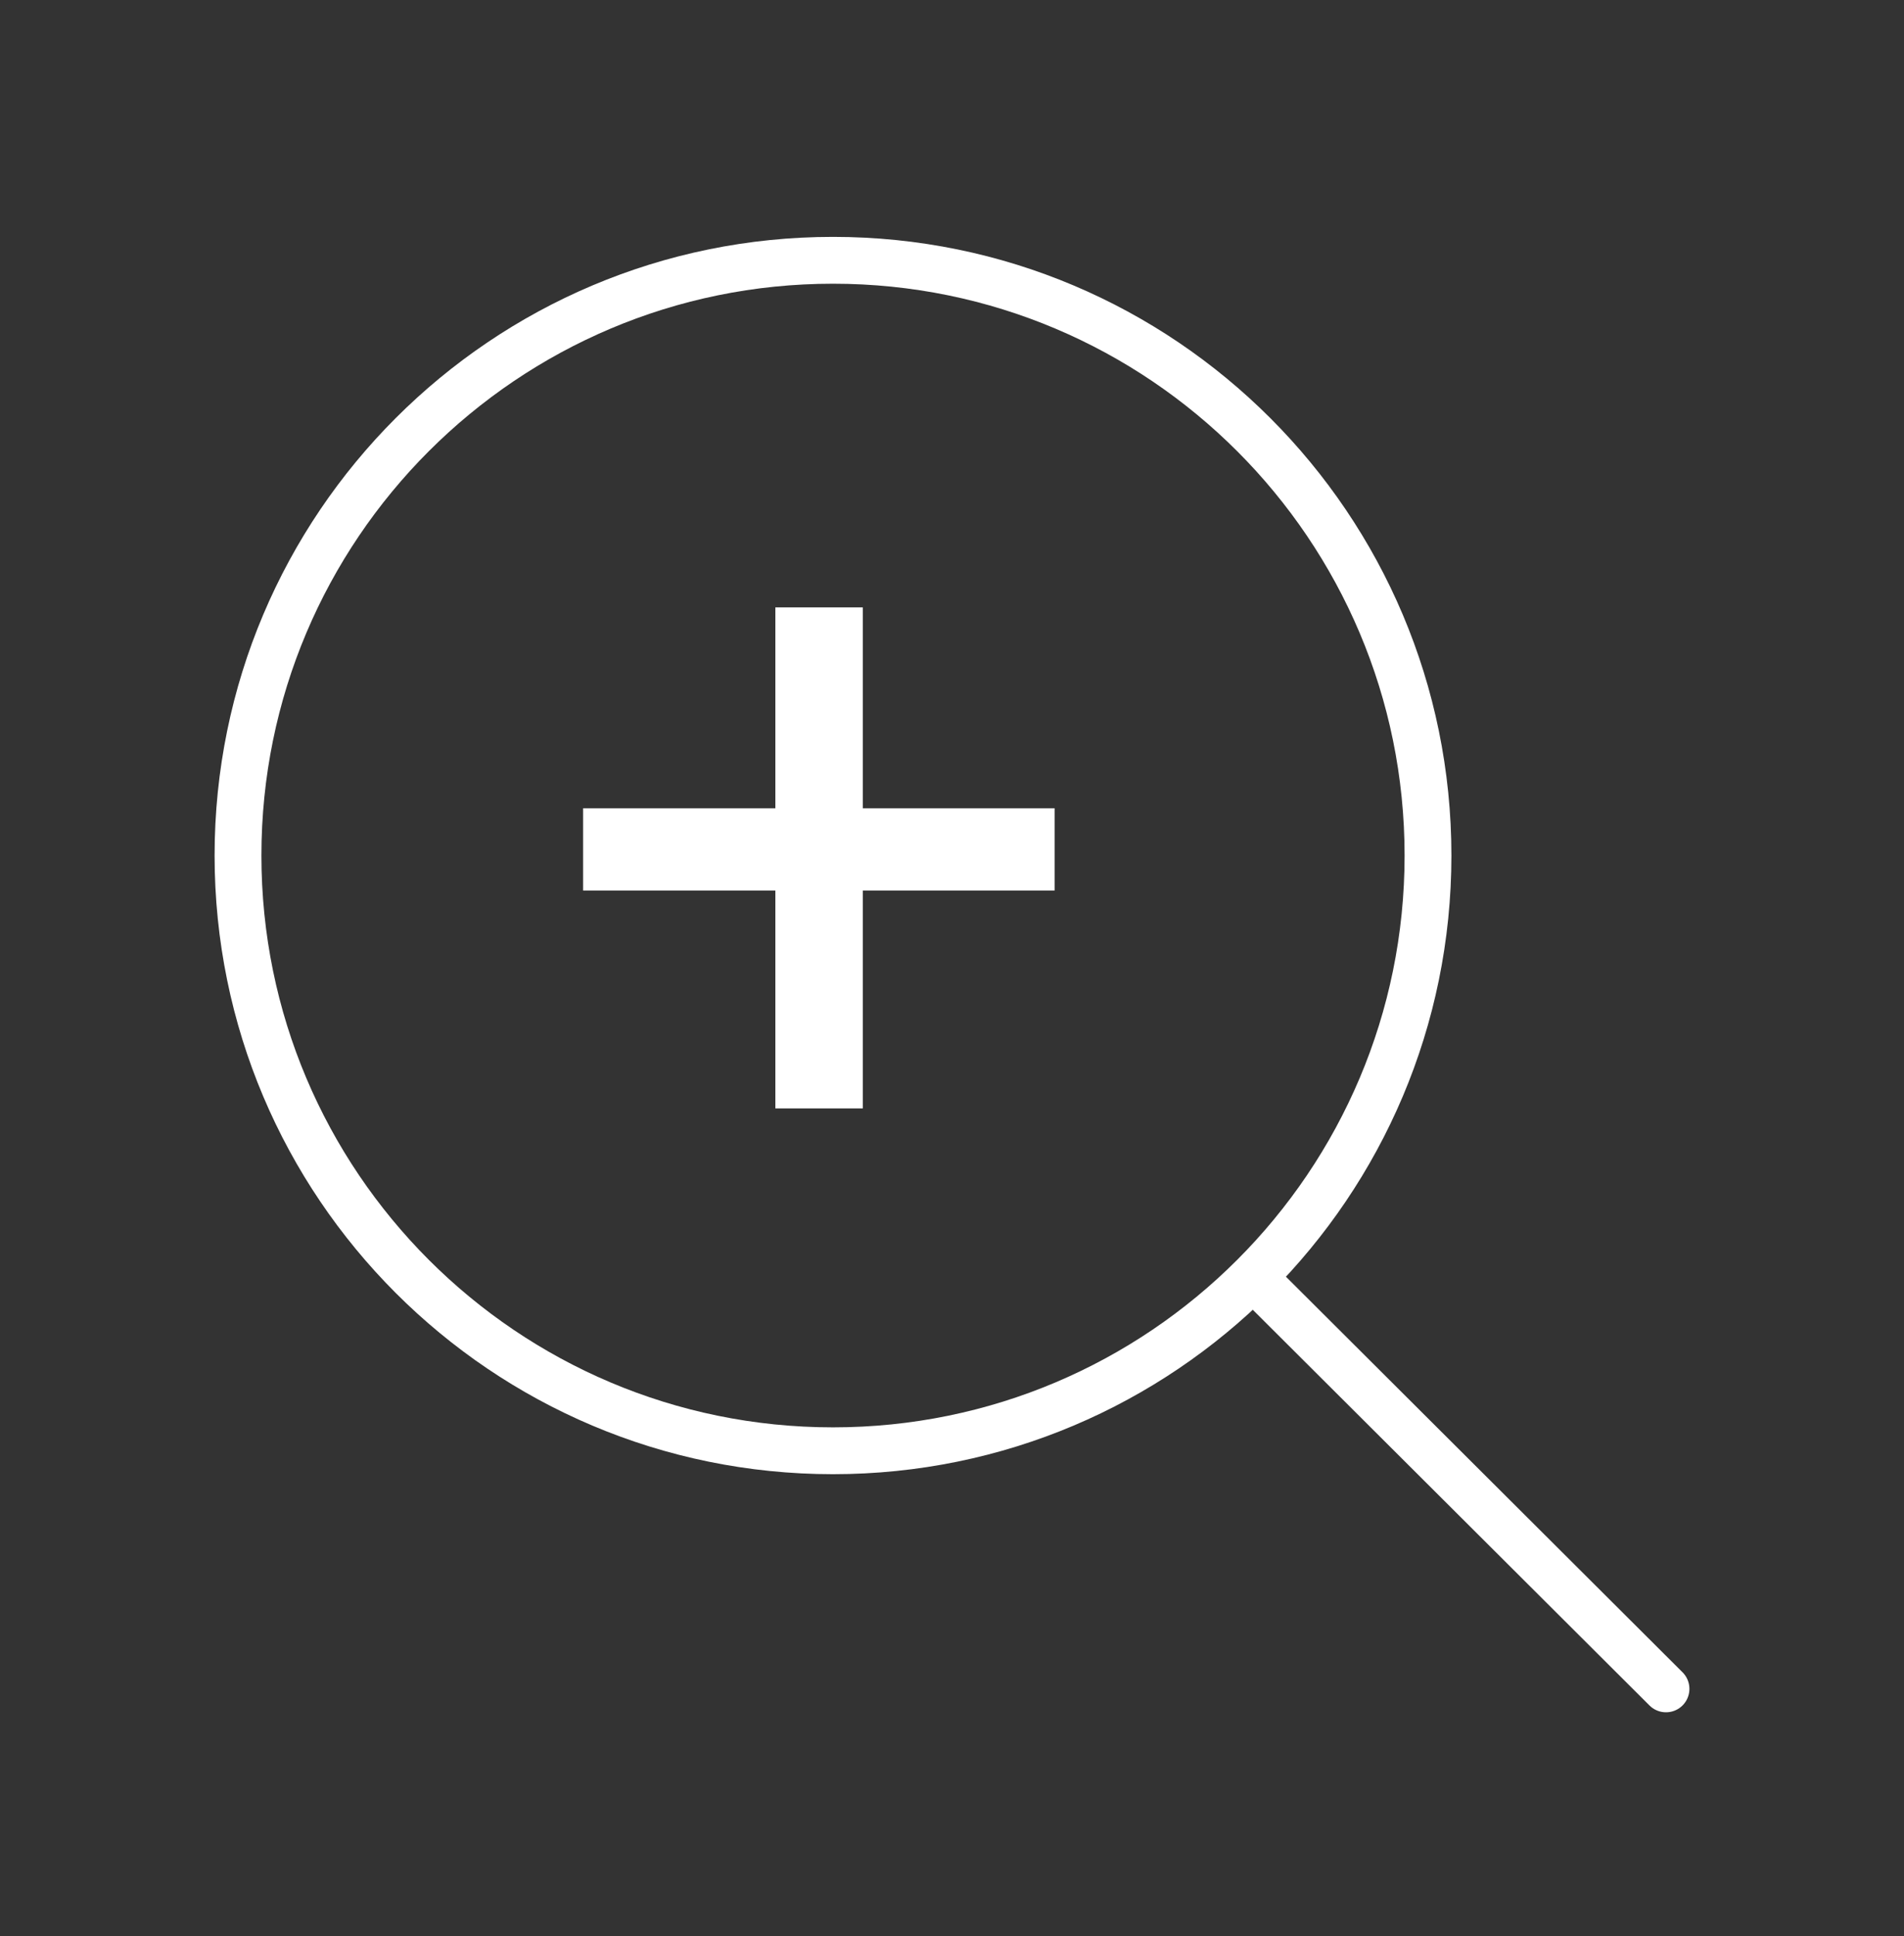 <svg width="61" height="62" viewBox="0 0 61 62" fill="none" xmlns="http://www.w3.org/2000/svg">
<rect x="0" y="0" width="61" height="62" fill="#333333" stroke="none"/>
<path d="M40.147 40.897L53.375 54.086M45.75 27.398C45.75 37.926 37.215 46.461 26.688 46.461C16.16 46.461 7.625 37.926 7.625 27.398C7.625 16.87 16.16 8.336 26.688 8.336C37.215 8.336 45.75 16.87 45.75 27.398Z" stroke="white" stroke-width="1.5" stroke-linecap="round" stroke-linejoin="round"/>
<path d="M33.787 25.885V28.519H18.681V25.885H33.787ZM27.642 19.452V35.497H24.841V19.452H27.642Z" fill="white"/>
</svg>
